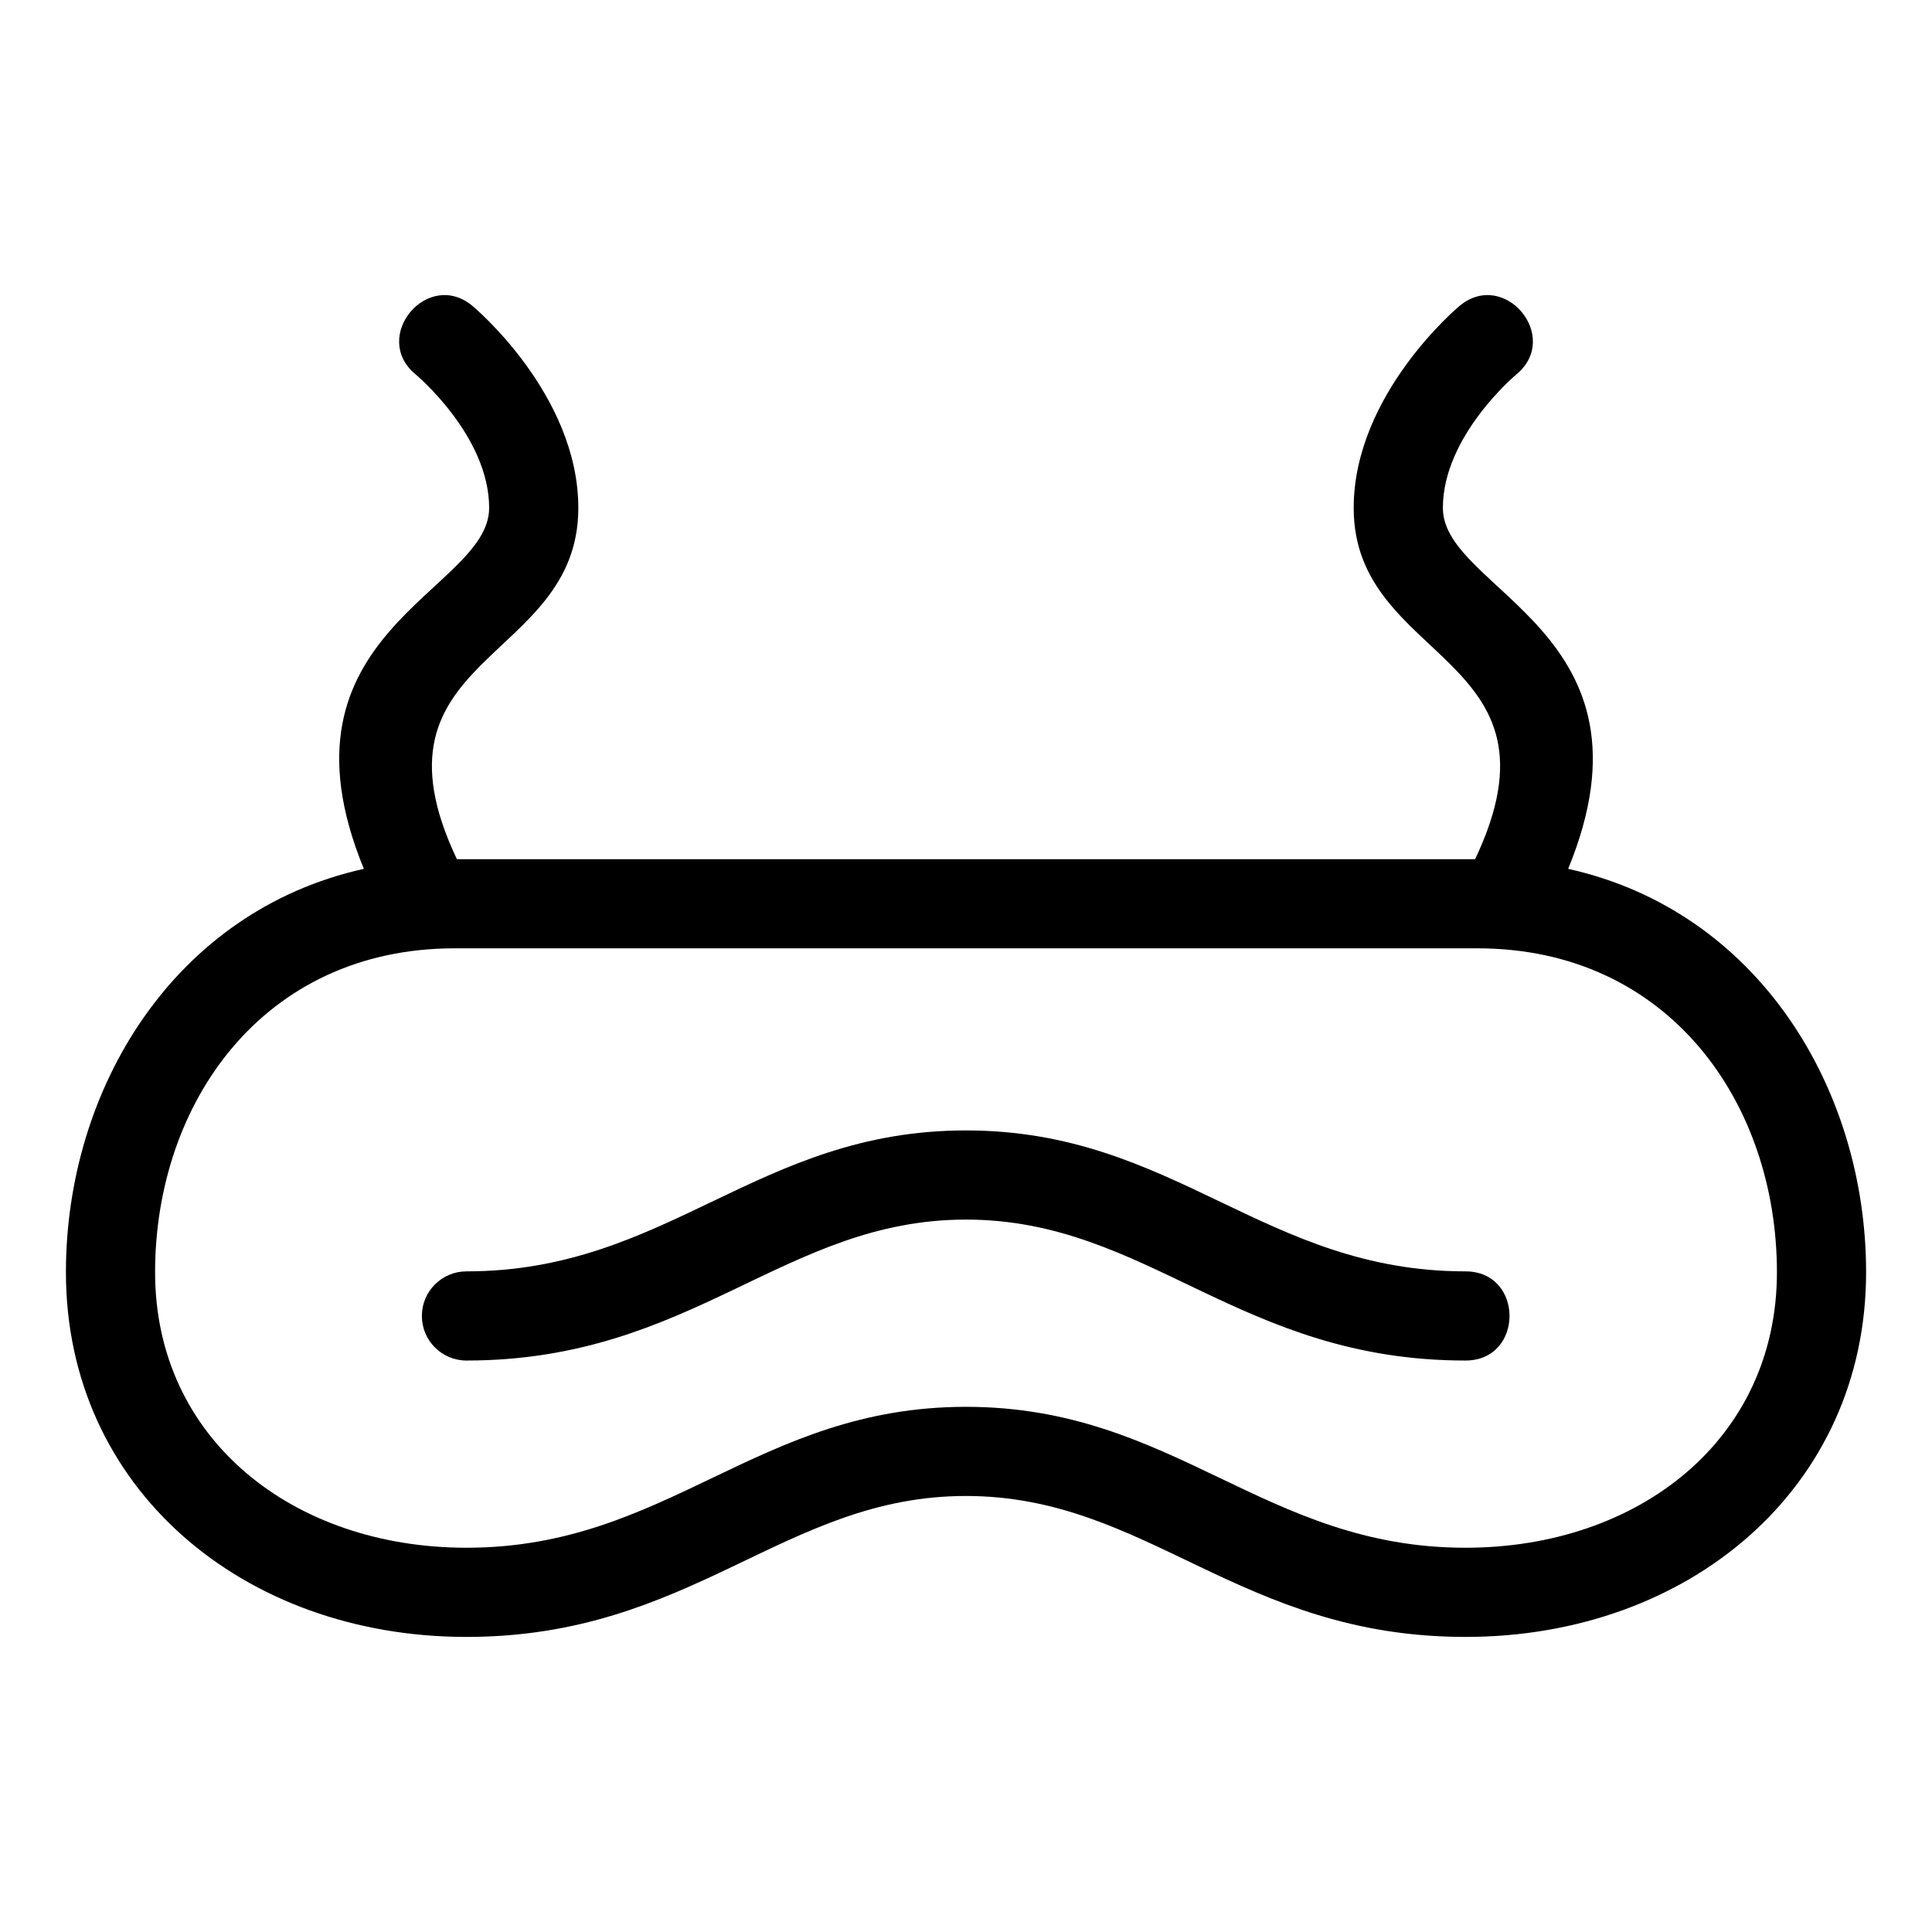 <?xml version="1.0" encoding="UTF-8"?>
<!-- Uploaded to: SVG Repo, www.svgrepo.com, Generator: SVG Repo Mixer Tools -->
<svg fill="#000000" width="800px" height="800px" version="1.1" viewBox="144 144 512 512" xmlns="http://www.w3.org/2000/svg">
 <path d="m400 540.45c-48.211 0-72.441 37.352-132.38 37.352-59.148 0-106.15-39.375-106.15-96.648 0-48.617 28.633-95.727 78.957-106.9-25.824-62.863 33.203-73.512 33.203-95.633 0-19.195-19.492-35.406-19.547-35.453-11.859-9.918 3.242-28.004 15.133-18.09 0.082 0.066 28.047 23.301 28.047 53.543 0 41.273-58 38.637-32.18 93.074h269.84c25.82-54.438-32.18-51.801-32.18-93.074 0-30.242 27.961-53.477 28.047-53.543 11.891-9.914 26.992 8.172 15.133 18.09-0.055 0.047-19.547 16.258-19.547 35.453 0 22.117 59.031 32.77 33.203 95.633 50.324 11.176 78.957 58.285 78.957 106.9 0 57.273-47.004 96.648-106.15 96.648-59.941 0-84.172-37.352-132.38-37.352zm-144.2-47.711c0-6.523 5.289-11.812 11.812-11.812 53.465 0 77.078-37.352 132.38-37.352 55.297 0 78.922 37.352 132.38 37.352 15.555 0 15.555 23.629 0 23.629-59.941 0-84.172-37.352-132.38-37.352s-72.441 37.352-132.38 37.352c-6.523 0-11.812-5.289-11.812-11.816zm144.2 24.086c55.297 0 78.922 37.344 132.38 37.344 45.867 0 82.523-28.684 82.523-73.02 0-44.762-28.574-85.832-79.391-85.832h-271.02c-50.816 0-79.391 41.07-79.391 85.832 0 44.336 36.656 73.02 82.523 73.02 53.465 0 77.078-37.344 132.38-37.344z"/>
</svg>